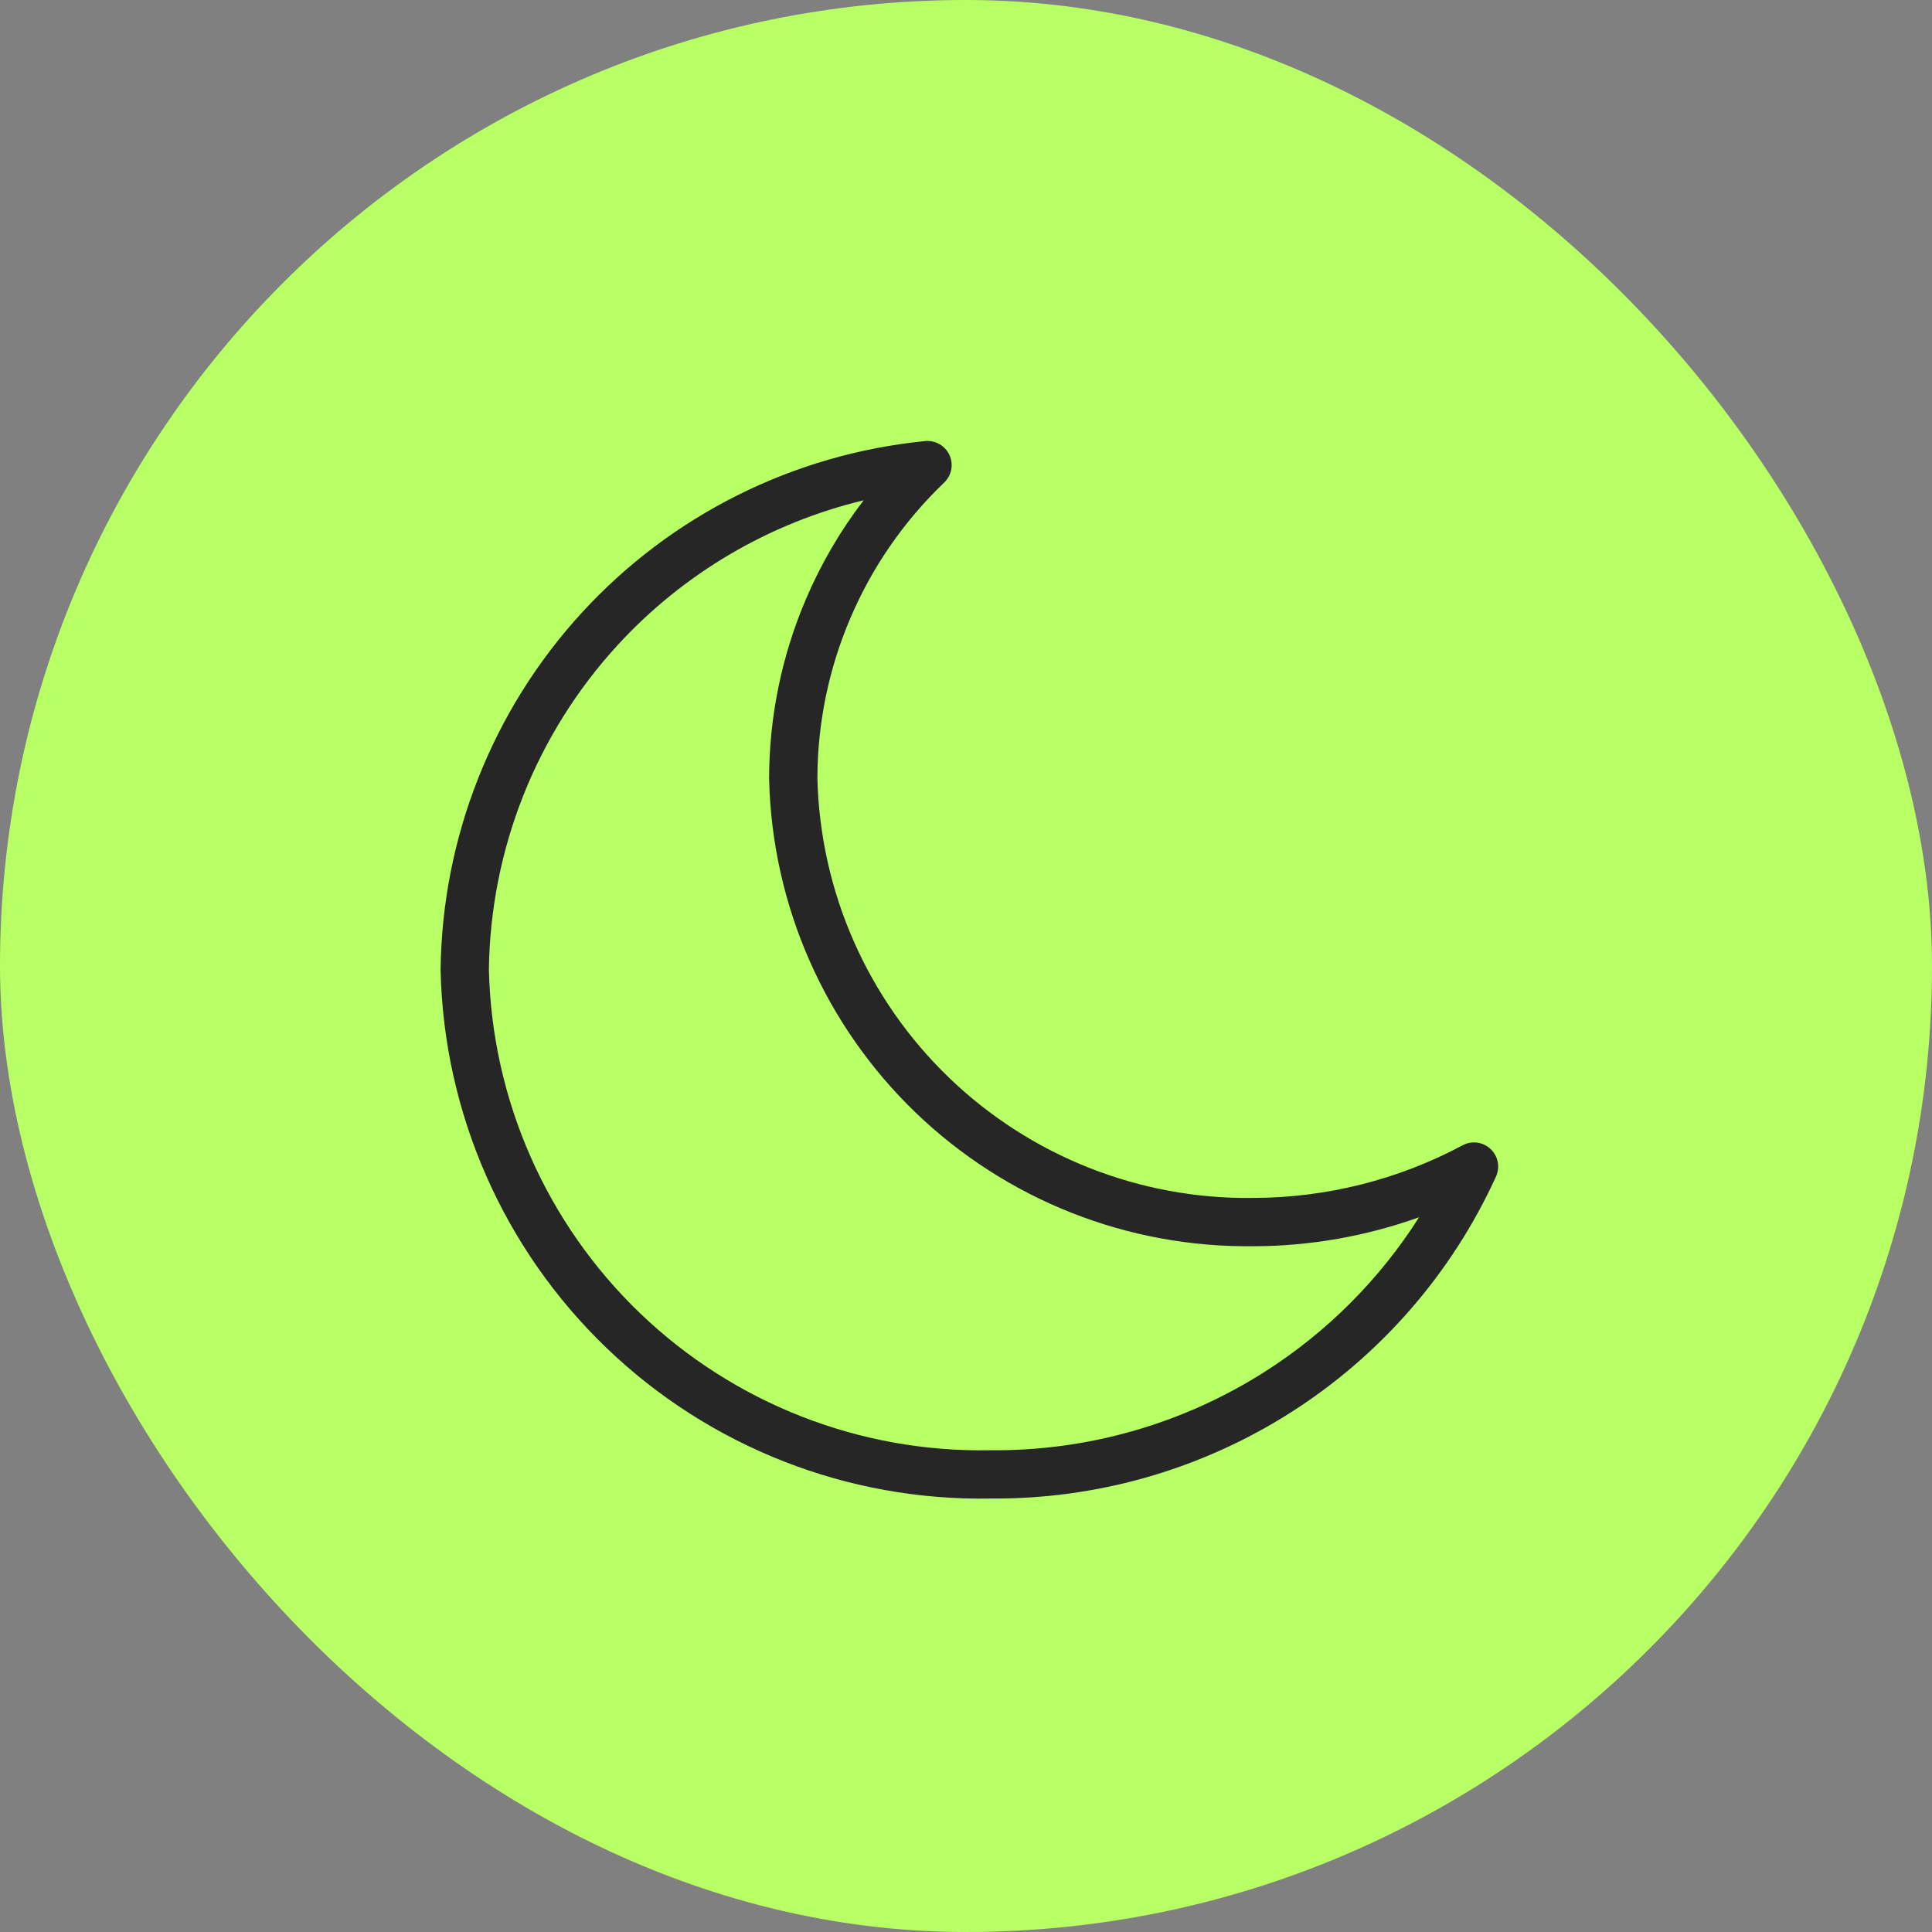 <svg xmlns="http://www.w3.org/2000/svg" width="60" height="60" viewBox="0 0 60 60" fill="none"><rect x="0" y="0" width="60" height="60" fill="#808080" stroke="none"/><rect width="60" height="60" rx="30" fill="#B8FF65"></rect><path d="M28.731 13.698C29.049 13.667 29.352 13.841 29.486 14.131C29.619 14.422 29.554 14.765 29.323 14.986C28.079 16.176 27.089 17.605 26.413 19.187C25.738 20.763 25.388 22.459 25.385 24.174C25.471 27.69 26.94 31.03 29.474 33.47C32.008 35.909 35.401 37.251 38.918 37.203L38.927 37.202C41.194 37.198 43.425 36.637 45.423 35.568C45.707 35.416 46.056 35.462 46.29 35.682C46.525 35.902 46.593 36.247 46.459 36.54C45.088 39.546 42.875 42.09 40.088 43.864C37.307 45.635 34.073 46.563 30.777 46.538C26.337 46.622 22.045 44.942 18.841 41.867C15.637 38.792 13.782 34.573 13.683 30.133C13.683 30.125 13.683 30.116 13.683 30.108C13.732 26 15.294 22.054 18.071 19.026C20.847 15.999 24.643 14.102 28.731 13.698ZM26.821 15.537C23.896 16.24 21.23 17.801 19.176 20.04C16.653 22.791 15.232 26.375 15.183 30.108C15.275 34.148 16.964 37.987 19.879 40.785C22.797 43.585 26.706 45.115 30.749 45.039H30.77C33.784 45.066 36.74 44.218 39.283 42.599C41.218 41.366 42.85 39.726 44.071 37.803C42.426 38.392 40.688 38.7 38.93 38.703L38.929 38.702C35.021 38.753 31.25 37.262 28.434 34.551C25.616 31.838 23.981 28.122 23.886 24.211C23.886 24.205 23.885 24.199 23.885 24.192C23.886 22.269 24.276 20.365 25.033 18.597C25.5 17.504 26.101 16.476 26.821 15.537Z" fill="#262626"></path></svg>